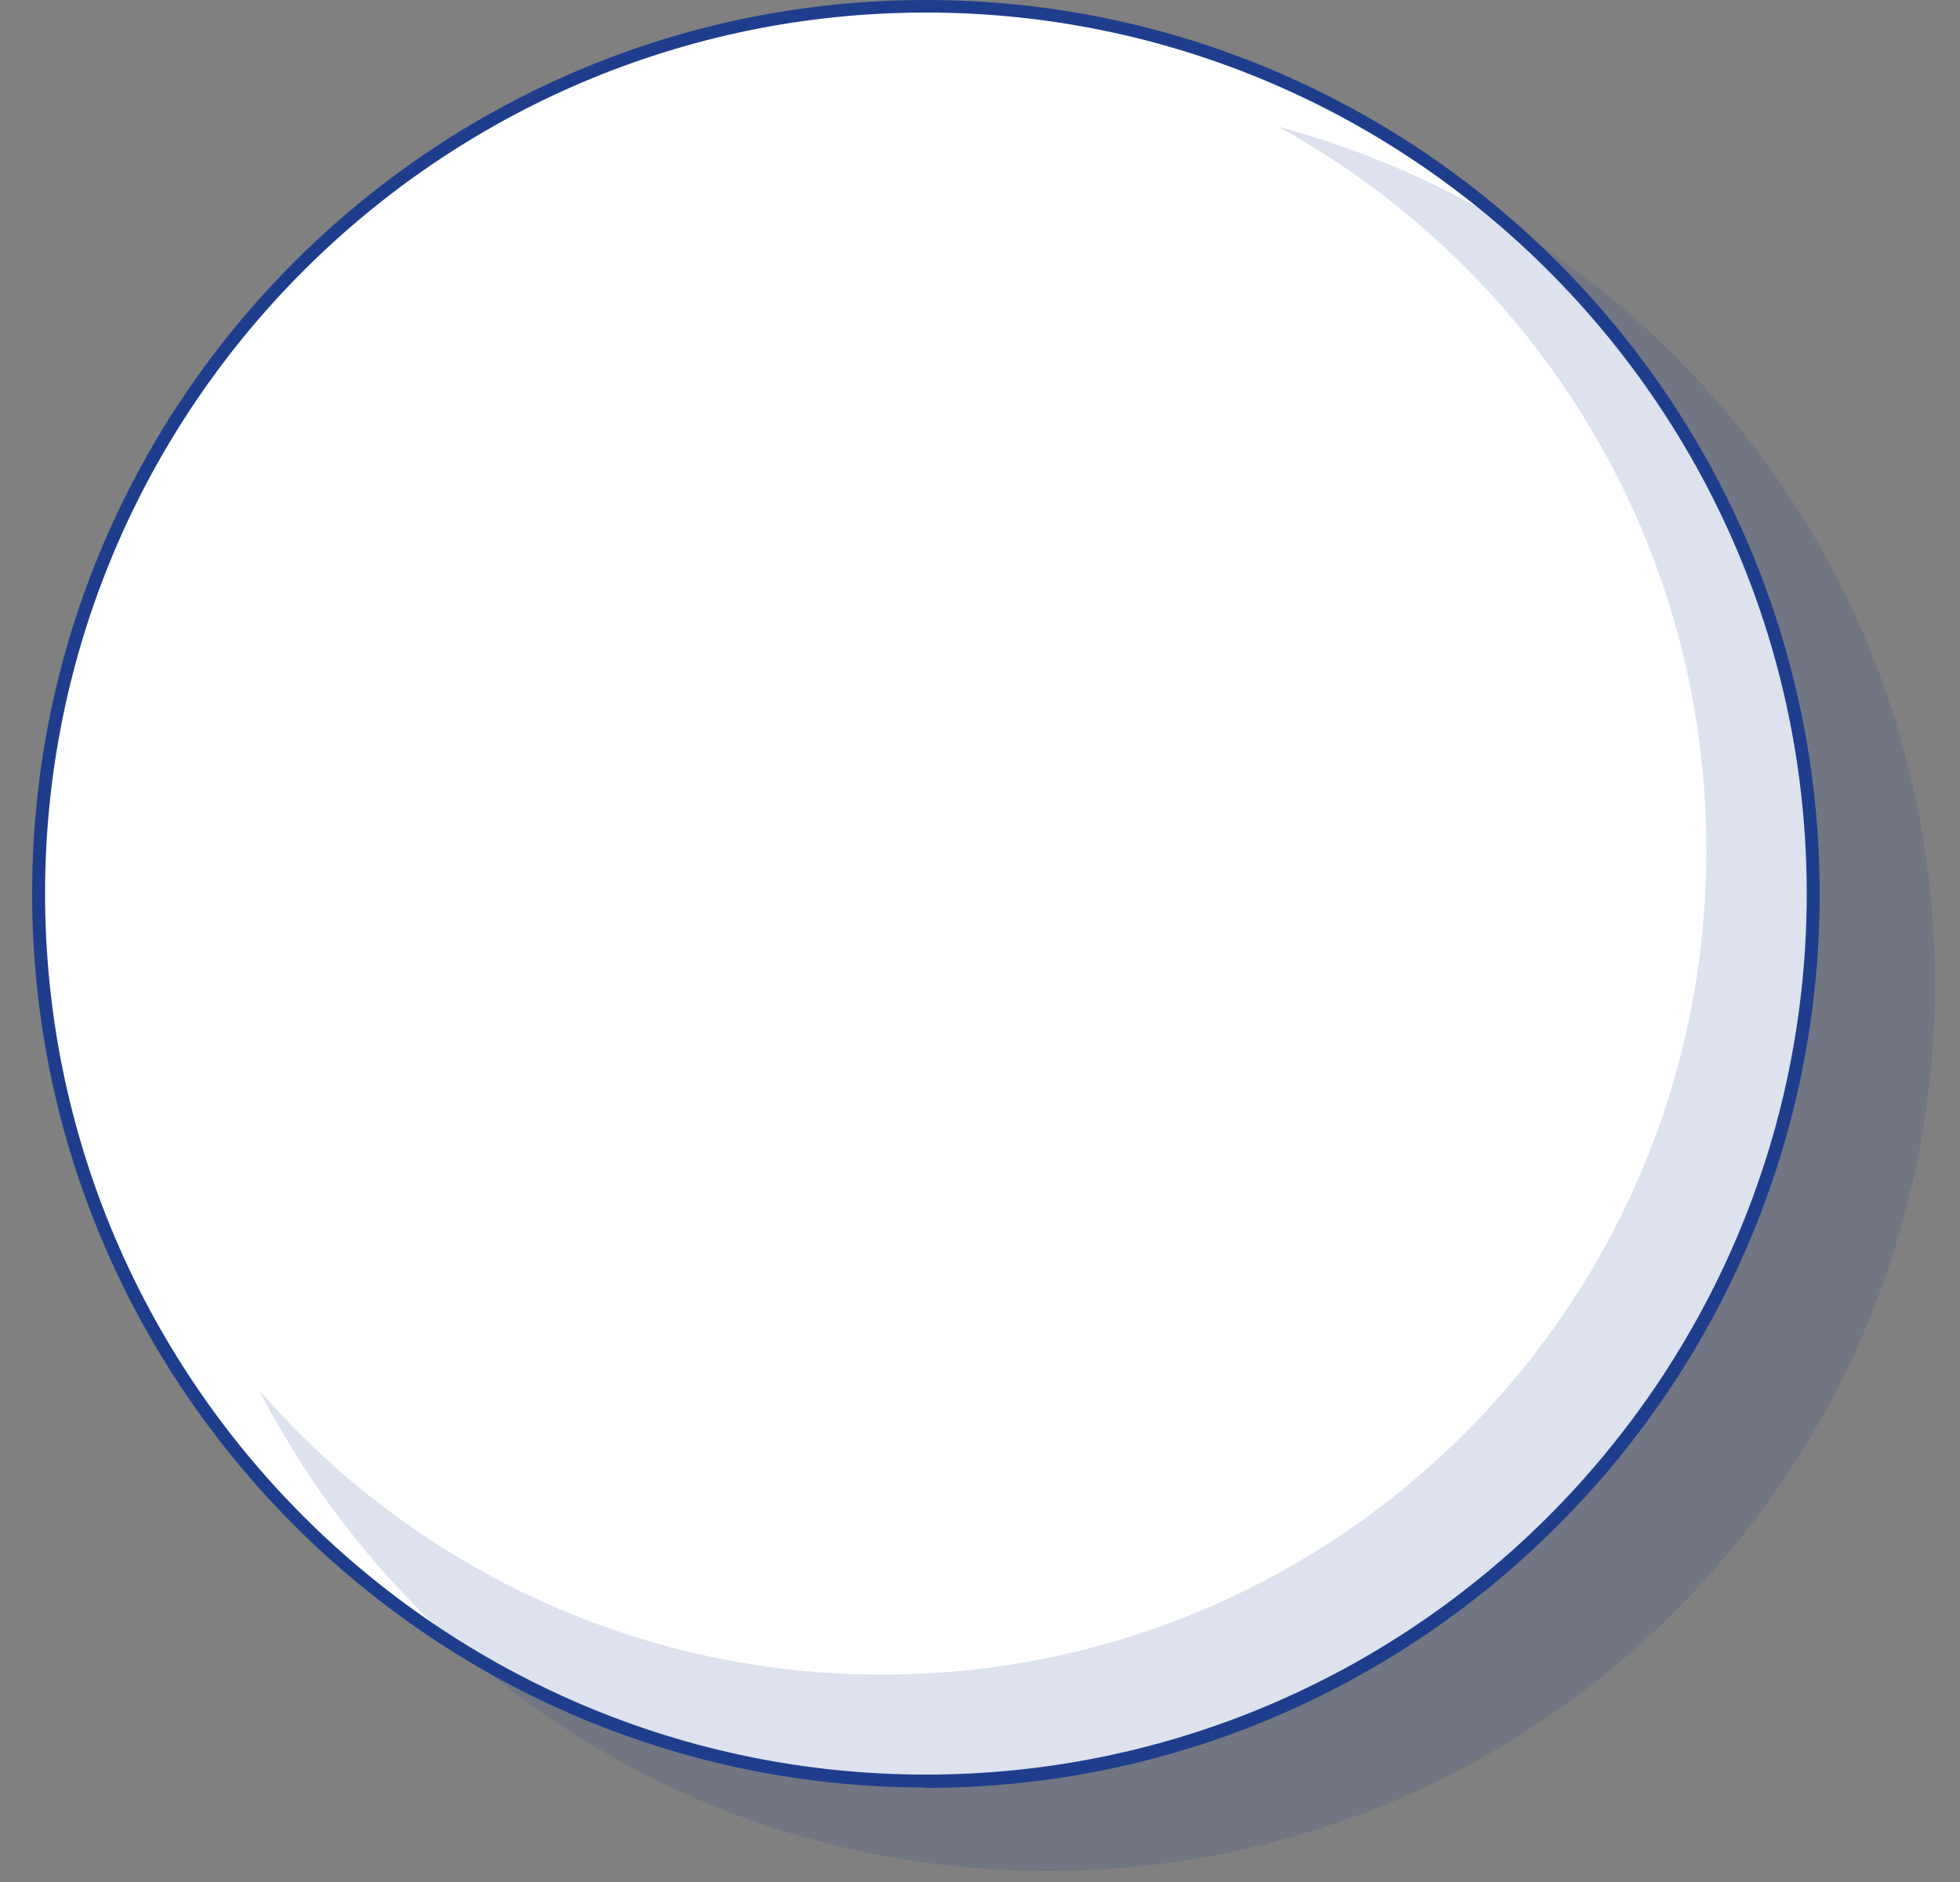 <svg width="50" height="48" viewBox="0 0 50 48" fill="none" xmlns="http://www.w3.org/2000/svg">
<rect x="0" y="0" width="50" height="48" fill="#808080" stroke="none"/>
<path d="M23.62 45.43C36.118 45.43 46.25 35.298 46.25 22.8C46.25 10.302 36.118 0.17 23.62 0.17C11.122 0.17 0.99 10.302 0.99 22.8C0.99 35.298 11.122 45.43 23.62 45.43Z" fill="white"/>
<path d="M26.73 47.72C39.228 47.72 49.36 37.588 49.36 25.09C49.36 12.592 39.228 2.46 26.73 2.46C14.231 2.46 4.1 12.592 4.1 25.09C4.1 37.588 14.231 47.72 26.73 47.72Z" fill="#1E3E8D" fill-opacity="0.15"/>
<path d="M22.501 42.71C34.115 42.71 43.531 33.294 43.531 21.68C43.531 10.065 34.115 0.65 22.501 0.65C10.886 0.65 1.471 10.065 1.471 21.68C1.471 33.294 10.886 42.71 22.501 42.71Z" fill="white"/>
<path d="M23.62 45.59C11.05 45.59 0.82 35.36 0.82 22.79C0.82 10.22 11.05 0 23.62 0C36.19 0 46.42 10.23 46.42 22.8C46.42 35.37 36.19 45.6 23.62 45.6V45.59ZM23.62 0.32C11.23 0.32 1.15 10.4 1.15 22.79C1.15 35.18 11.23 45.26 23.62 45.26C36.01 45.26 46.09 35.18 46.09 22.79C46.09 10.4 36.01 0.32 23.62 0.32Z" fill="#1E3E8D"/>
</svg>
